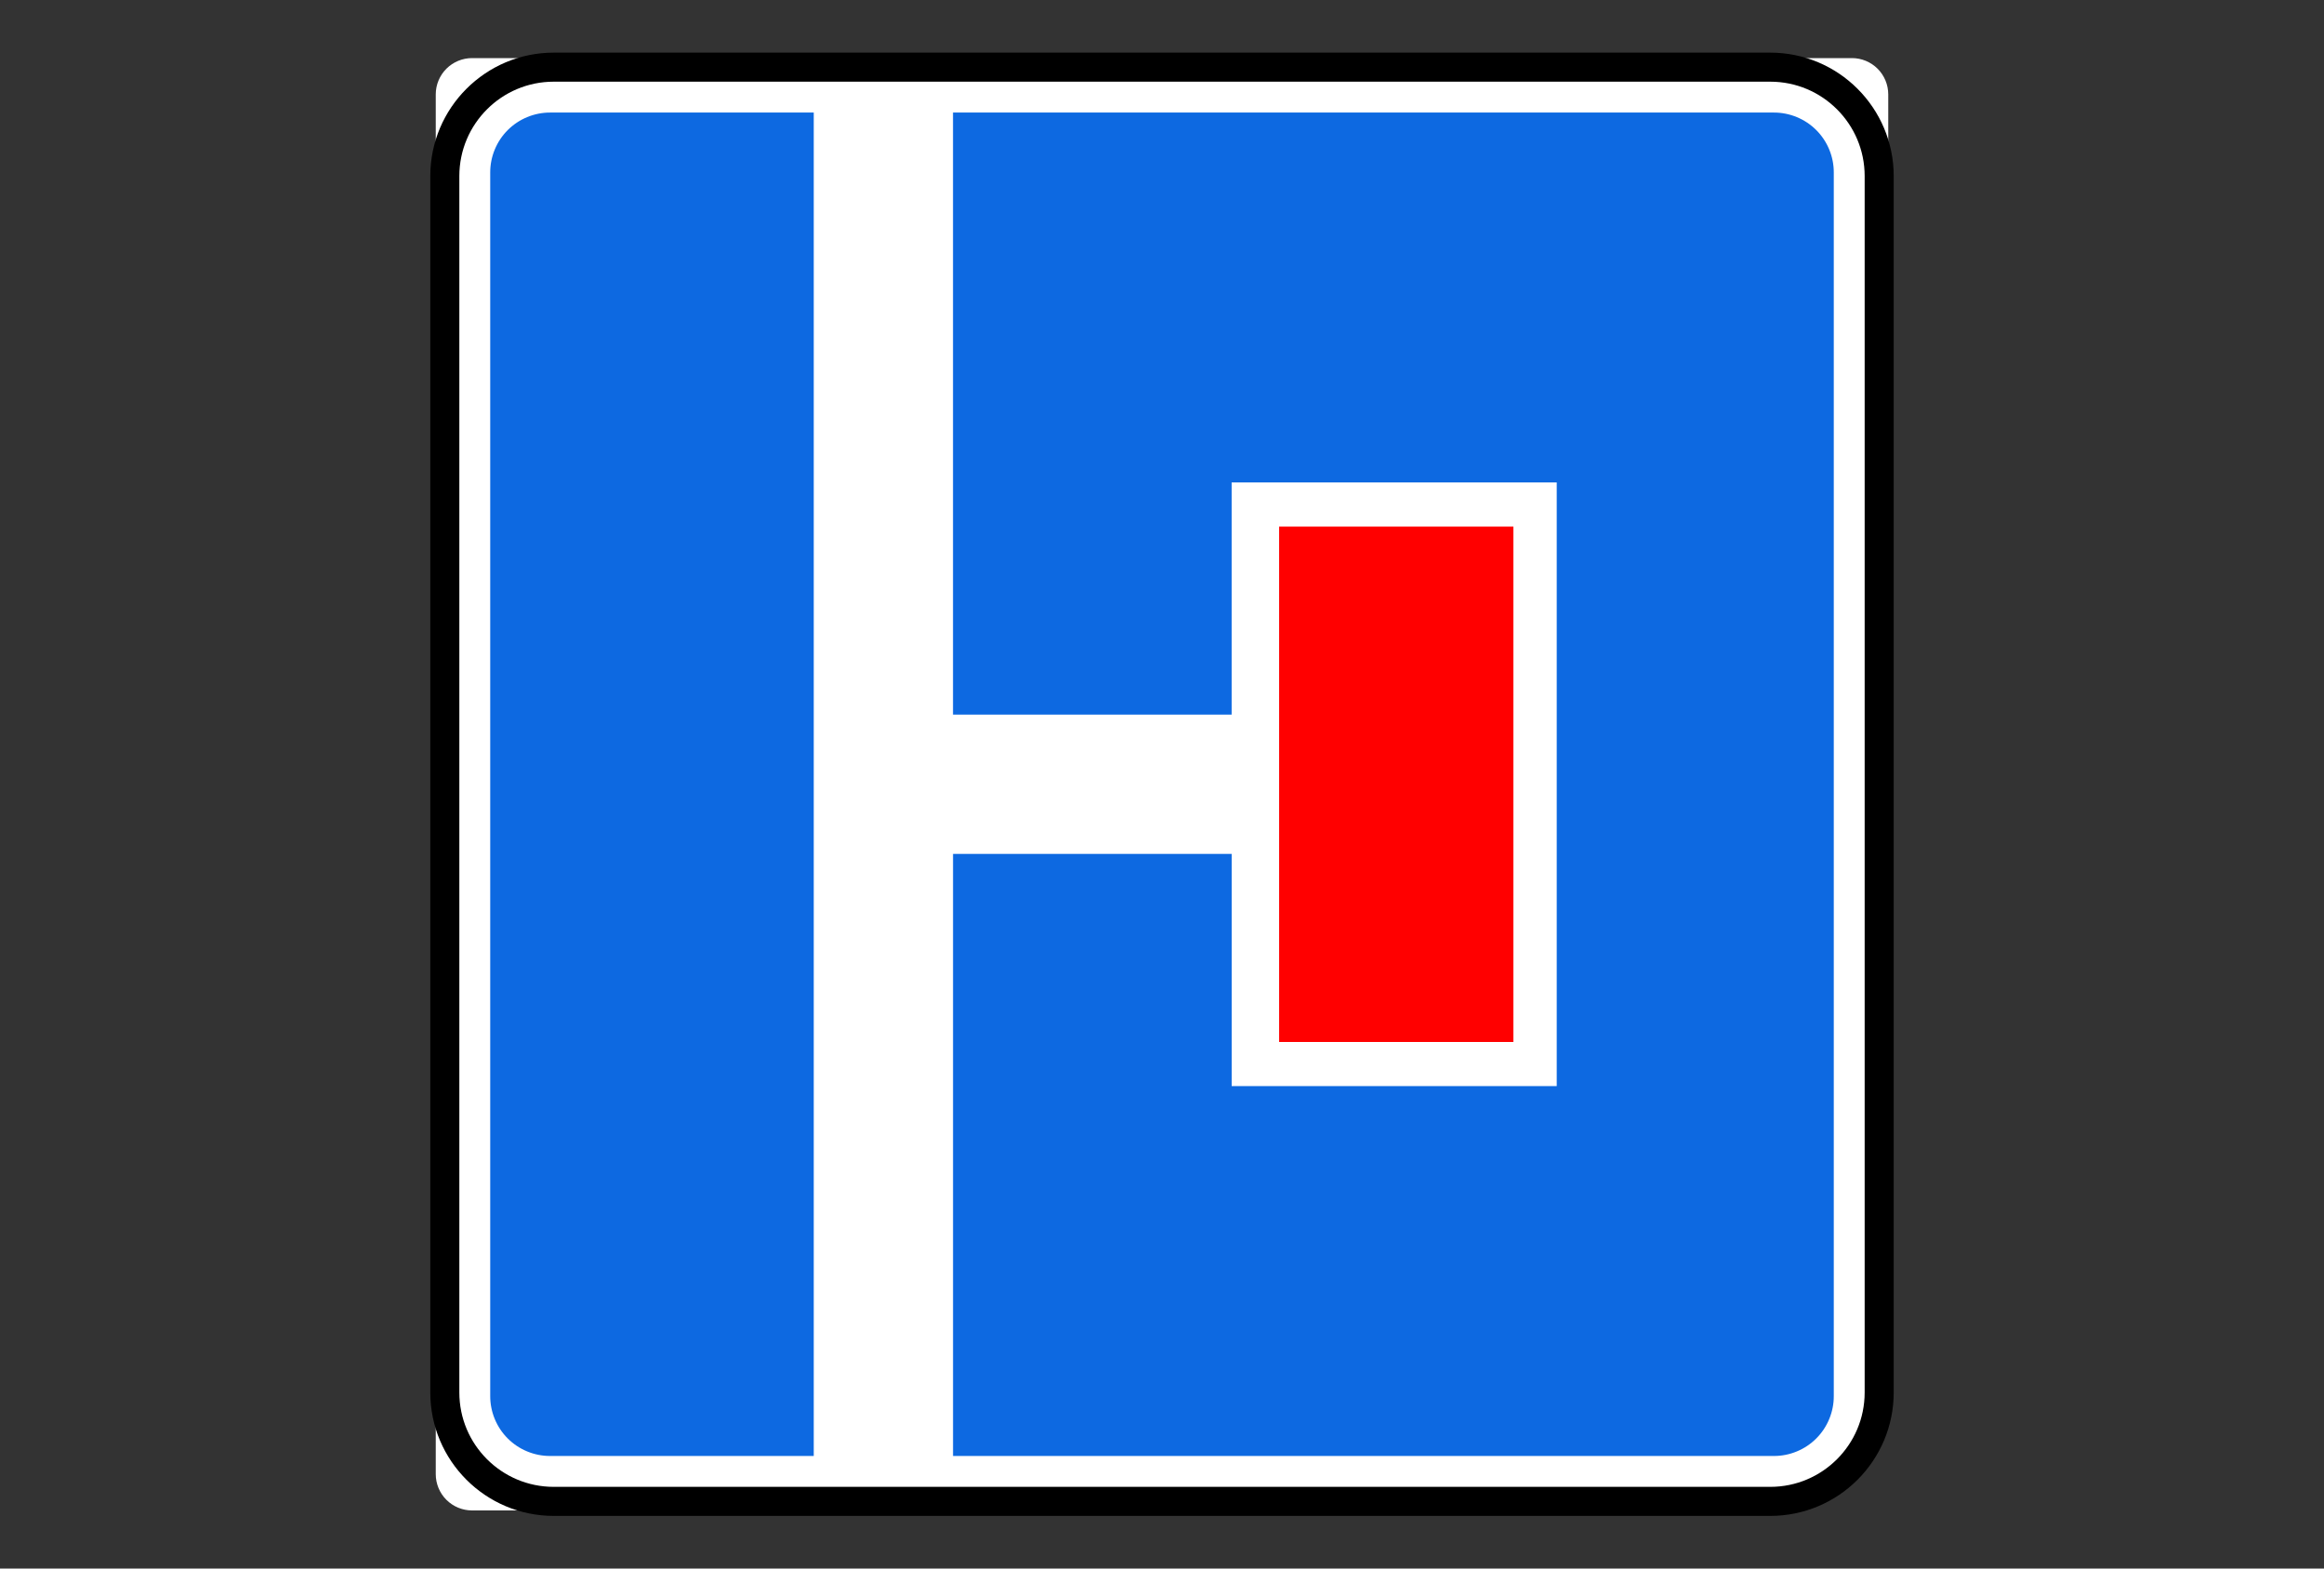 <?xml version="1.0" encoding="UTF-8"?> <svg xmlns="http://www.w3.org/2000/svg" viewBox="1960 2460 80 54" width="80" height="54"><rect x="1960" y="2460" width="80" height="54" fill="#333333" stroke="none"/><path fill="white" stroke="none" fill-opacity="1" stroke-width="1" stroke-opacity="1" color="rgb(51, 51, 51)" font-size-adjust="none" id="tSvg157781a519d" title="Path 38" d="M 1976.25 2462 C 1992.083 2462 2007.917 2462 2023.75 2462 C 2024.082 2462 2024.399 2462.132 2024.634 2462.366 C 2024.868 2462.601 2025 2462.918 2025 2463.25 C 2025 2478.25 2025 2493.25 2025 2508.25 C 2025 2509.245 2024.605 2510.198 2023.902 2510.902 C 2023.198 2511.605 2022.245 2512 2021.25 2512 C 2006.25 2512 1991.25 2512 1976.25 2512 C 1975.918 2512 1975.601 2511.868 1975.366 2511.634 C 1975.132 2511.399 1975 2511.082 1975 2510.75 C 1975 2494.917 1975 2479.083 1975 2463.25 C 1975 2462.918 1975.132 2462.601 1975.366 2462.366C 1975.601 2462.132 1975.918 2462 1976.25 2462Z"></path><path fill="none" stroke="black" fill-opacity="1" stroke-width="1" stroke-opacity="1" color="rgb(51, 51, 51)" font-size-adjust="none" id="tSvg5cf41f8af0" title="Path 39" d="M 2020.938 2462.312 C 2006.979 2462.312 1993.021 2462.312 1979.062 2462.312 C 1976.991 2462.312 1975.312 2463.991 1975.312 2466.062 C 1975.312 2480.021 1975.312 2493.979 1975.312 2507.938 C 1975.312 2510.009 1976.991 2511.688 1979.062 2511.688 C 1993.021 2511.688 2006.979 2511.688 2020.938 2511.688 C 2023.009 2511.688 2024.688 2510.009 2024.688 2507.938 C 2024.688 2493.979 2024.688 2480.021 2024.688 2466.062C 2024.688 2463.991 2023.009 2462.312 2020.938 2462.312Z"></path><path fill="#0D69E1" stroke="none" fill-opacity="1" stroke-width="1" stroke-opacity="1" color="rgb(51, 51, 51)" font-size-adjust="none" id="tSvgd0bac0a1e0" title="Path 40" d="M 1978.94 2463.875 C 1978.669 2463.874 1978.4 2463.927 1978.149 2464.031 C 1977.898 2464.134 1977.67 2464.286 1977.478 2464.478 C 1977.286 2464.67 1977.134 2464.898 1977.031 2465.149 C 1976.927 2465.4 1976.874 2465.669 1976.875 2465.94 C 1976.875 2479.98 1976.875 2494.02 1976.875 2508.06 C 1976.874 2508.331 1976.927 2508.6 1977.031 2508.851 C 1977.134 2509.102 1977.286 2509.33 1977.478 2509.522 C 1977.67 2509.714 1977.898 2509.866 1978.149 2509.969 C 1978.4 2510.073 1978.669 2510.126 1978.94 2510.125 C 1981.964 2510.125 1984.988 2510.125 1988.012 2510.125 C 1988.012 2494.708 1988.012 2479.292 1988.012 2463.875C 1984.988 2463.875 1981.964 2463.875 1978.94 2463.875Z M 1992.806 2463.875 C 1992.806 2470.784 1992.806 2477.693 1992.806 2484.602 C 1996.003 2484.602 1999.2 2484.602 2002.397 2484.602 C 2002.397 2481.938 2002.397 2479.273 2002.397 2476.609 C 2006.127 2476.609 2009.858 2476.609 2013.588 2476.609 C 2013.588 2483.536 2013.588 2490.463 2013.588 2497.391 C 2009.858 2497.391 2006.128 2497.391 2002.398 2497.391 C 2002.398 2494.726 2002.398 2492.062 2002.398 2489.398 C 1999.201 2489.398 1996.004 2489.398 1992.807 2489.398 C 1992.807 2496.307 1992.807 2503.216 1992.807 2510.125 C 2002.225 2510.125 2011.642 2510.125 2021.06 2510.125 C 2021.331 2510.126 2021.6 2510.073 2021.851 2509.969 C 2022.102 2509.866 2022.33 2509.714 2022.522 2509.522 C 2022.714 2509.33 2022.866 2509.102 2022.969 2508.851 C 2023.073 2508.6 2023.126 2508.331 2023.125 2508.06 C 2023.125 2494.02 2023.125 2479.98 2023.125 2465.94 C 2023.126 2465.669 2023.073 2465.4 2022.969 2465.149 C 2022.866 2464.898 2022.714 2464.67 2022.522 2464.478 C 2022.33 2464.286 2022.102 2464.134 2021.851 2464.031 C 2021.6 2463.927 2021.331 2463.874 2021.06 2463.875C 2011.642 2463.875 2002.224 2463.875 1992.806 2463.875Z"></path><path fill="#FF0000" stroke="none" fill-opacity="1" stroke-width="1" stroke-opacity="1" color="rgb(51, 51, 51)" font-size-adjust="none" id="tSvg377d47b098" title="Path 41" d="M 2004.032 2495.871 C 2004.032 2489.957 2004.032 2484.043 2004.032 2478.129 C 2006.72 2478.129 2009.408 2478.129 2012.096 2478.129 C 2012.096 2484.043 2012.096 2489.957 2012.096 2495.871C 2009.408 2495.871 2006.72 2495.871 2004.032 2495.871Z"></path><defs> </defs></svg> 
